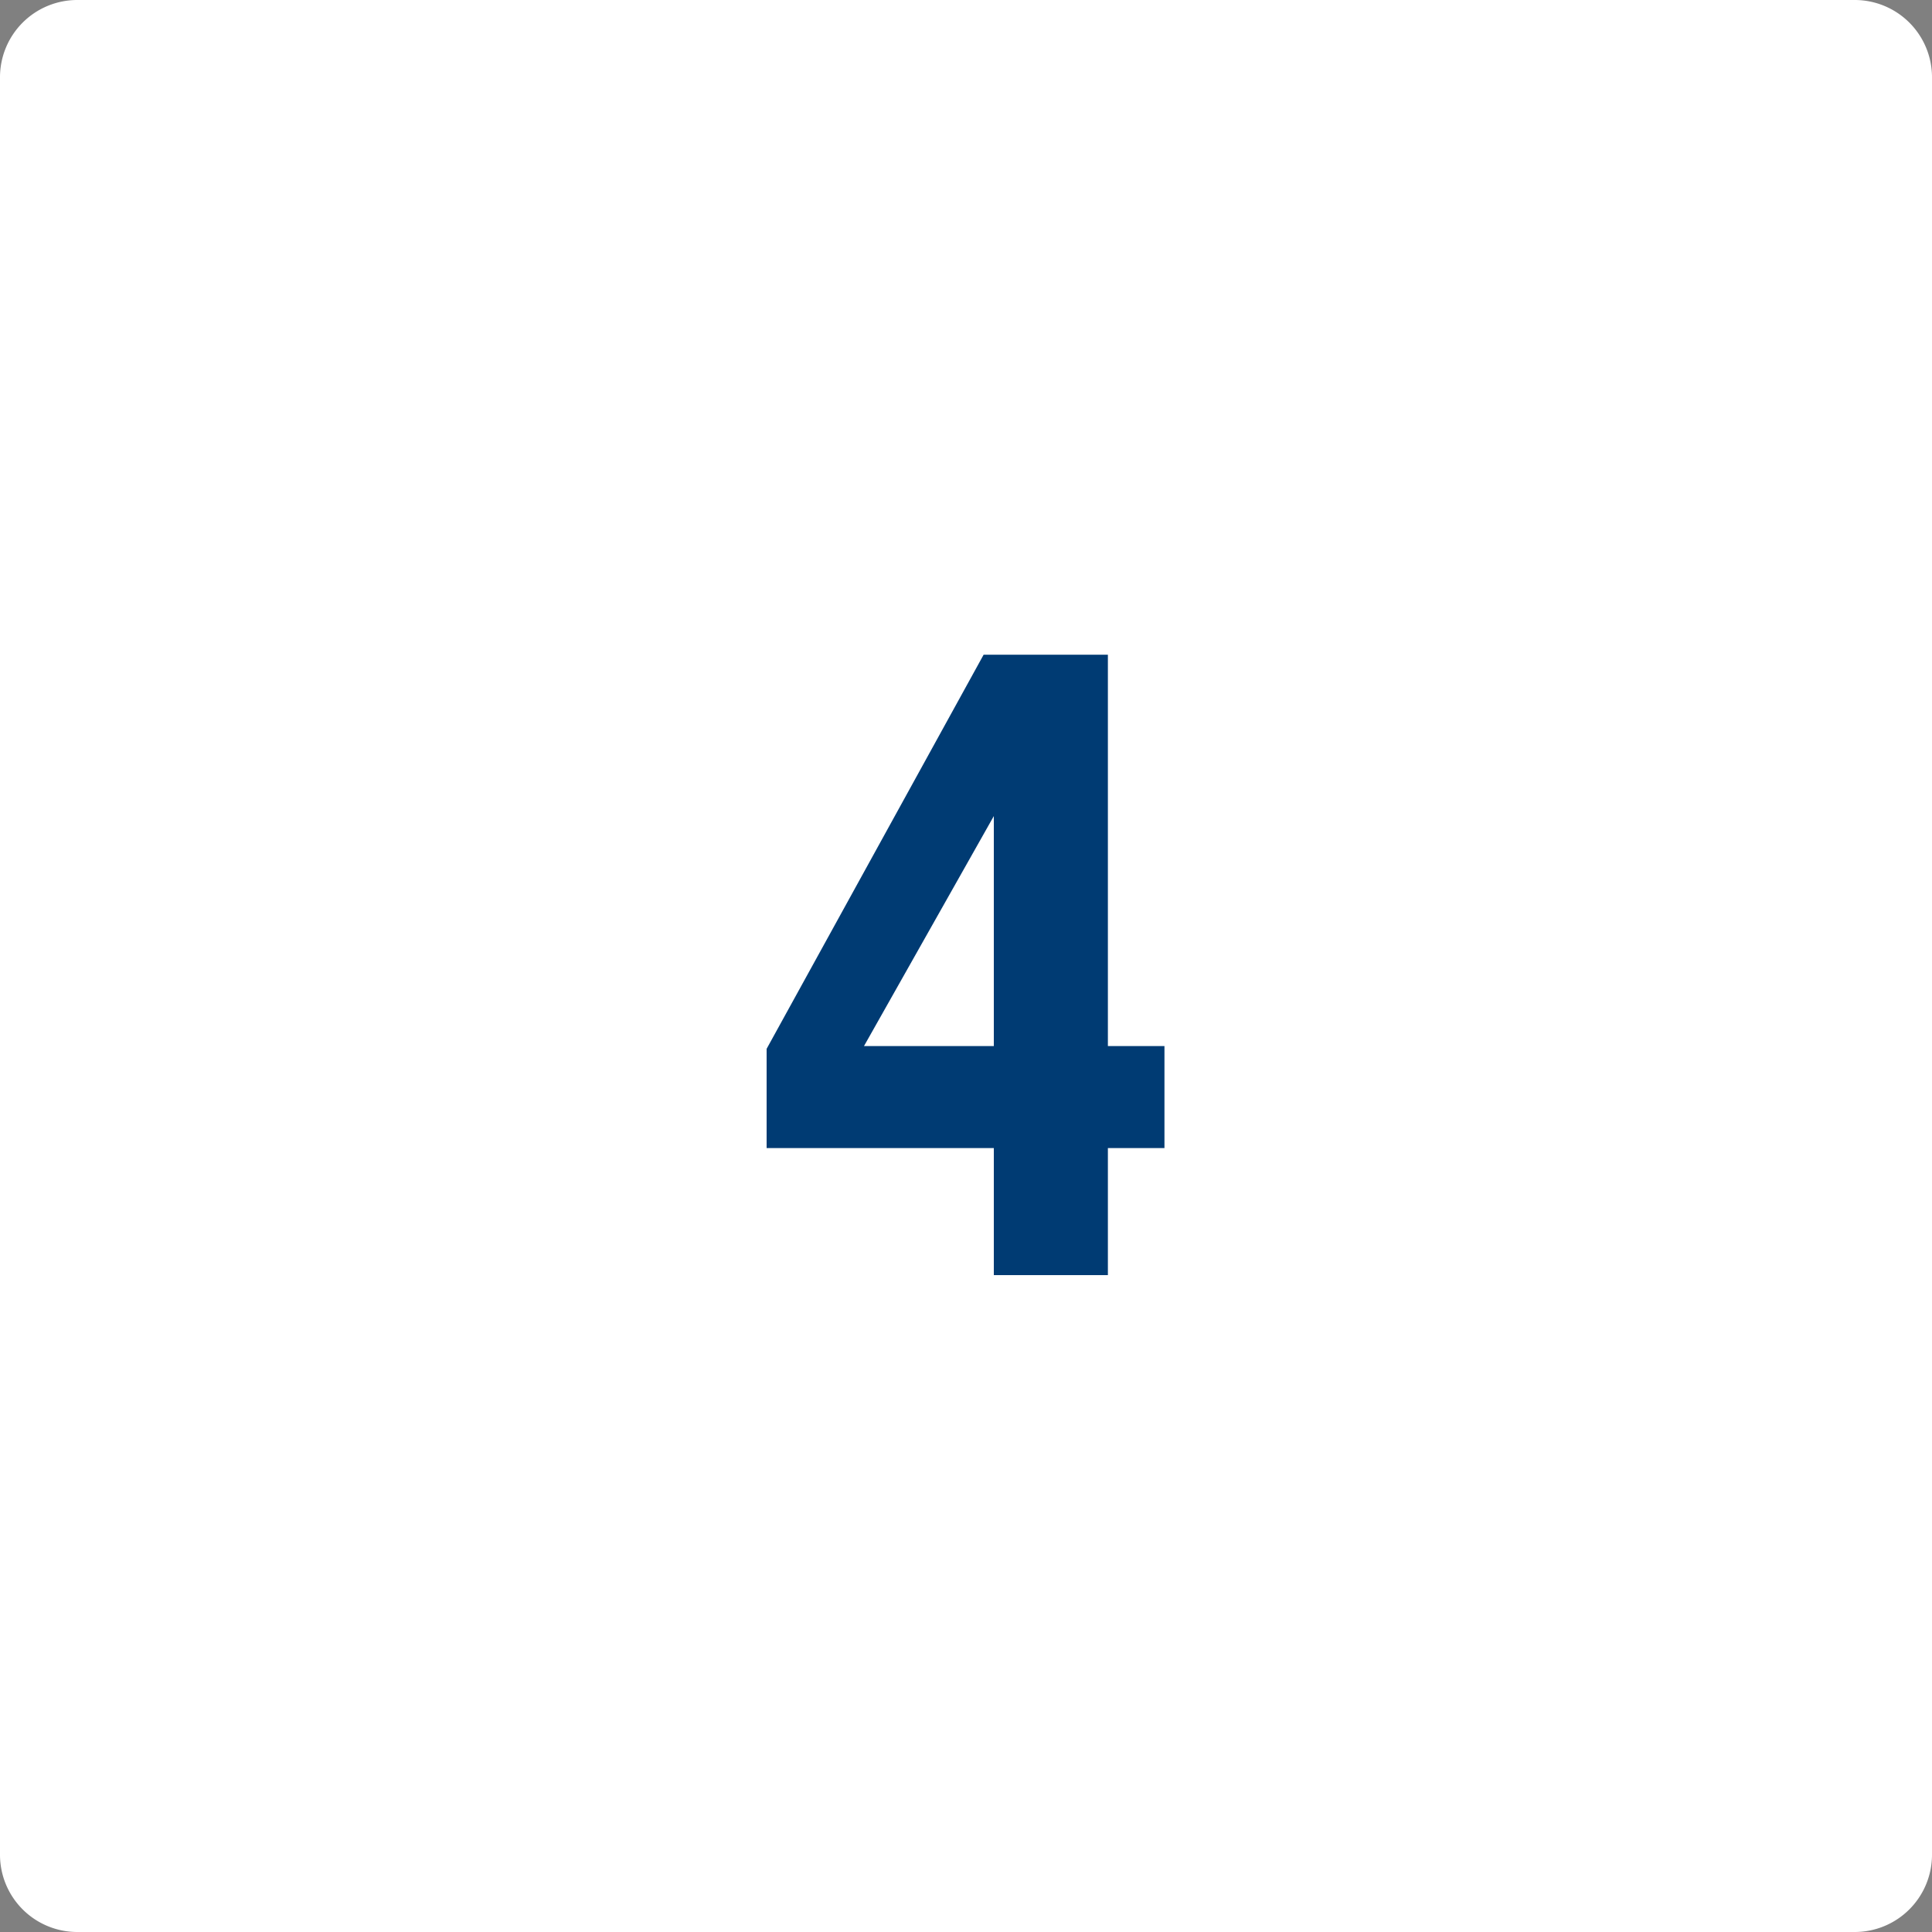 <svg xmlns="http://www.w3.org/2000/svg" width="50" height="50" viewBox="0 0 50 50"><rect x="0" y="0" width="50" height="50" fill="#808080" stroke="none"/><g id="Group_1348" data-name="Group 1348" transform="translate(-1592 -4012)"><path id="Path_704" data-name="Path 704" d="M2,0H48a2,2,0,0,1,2,2V48a2,2,0,0,1-2,2H2a2,2,0,0,1-2-2V2A2,2,0,0,1,2,0Z" transform="translate(1592 4012)" fill="#fff"></path><path id="Path_703" data-name="Path 703" d="M6.72-3.288V0H9.672V-3.288h1.464v-2.64H9.672V-16.056H6.456L.84-5.856v2.568Zm0-2.64H3.36L6.72-11.88Z" transform="translate(1611 4045)" fill="#003b73"></path></g></svg>